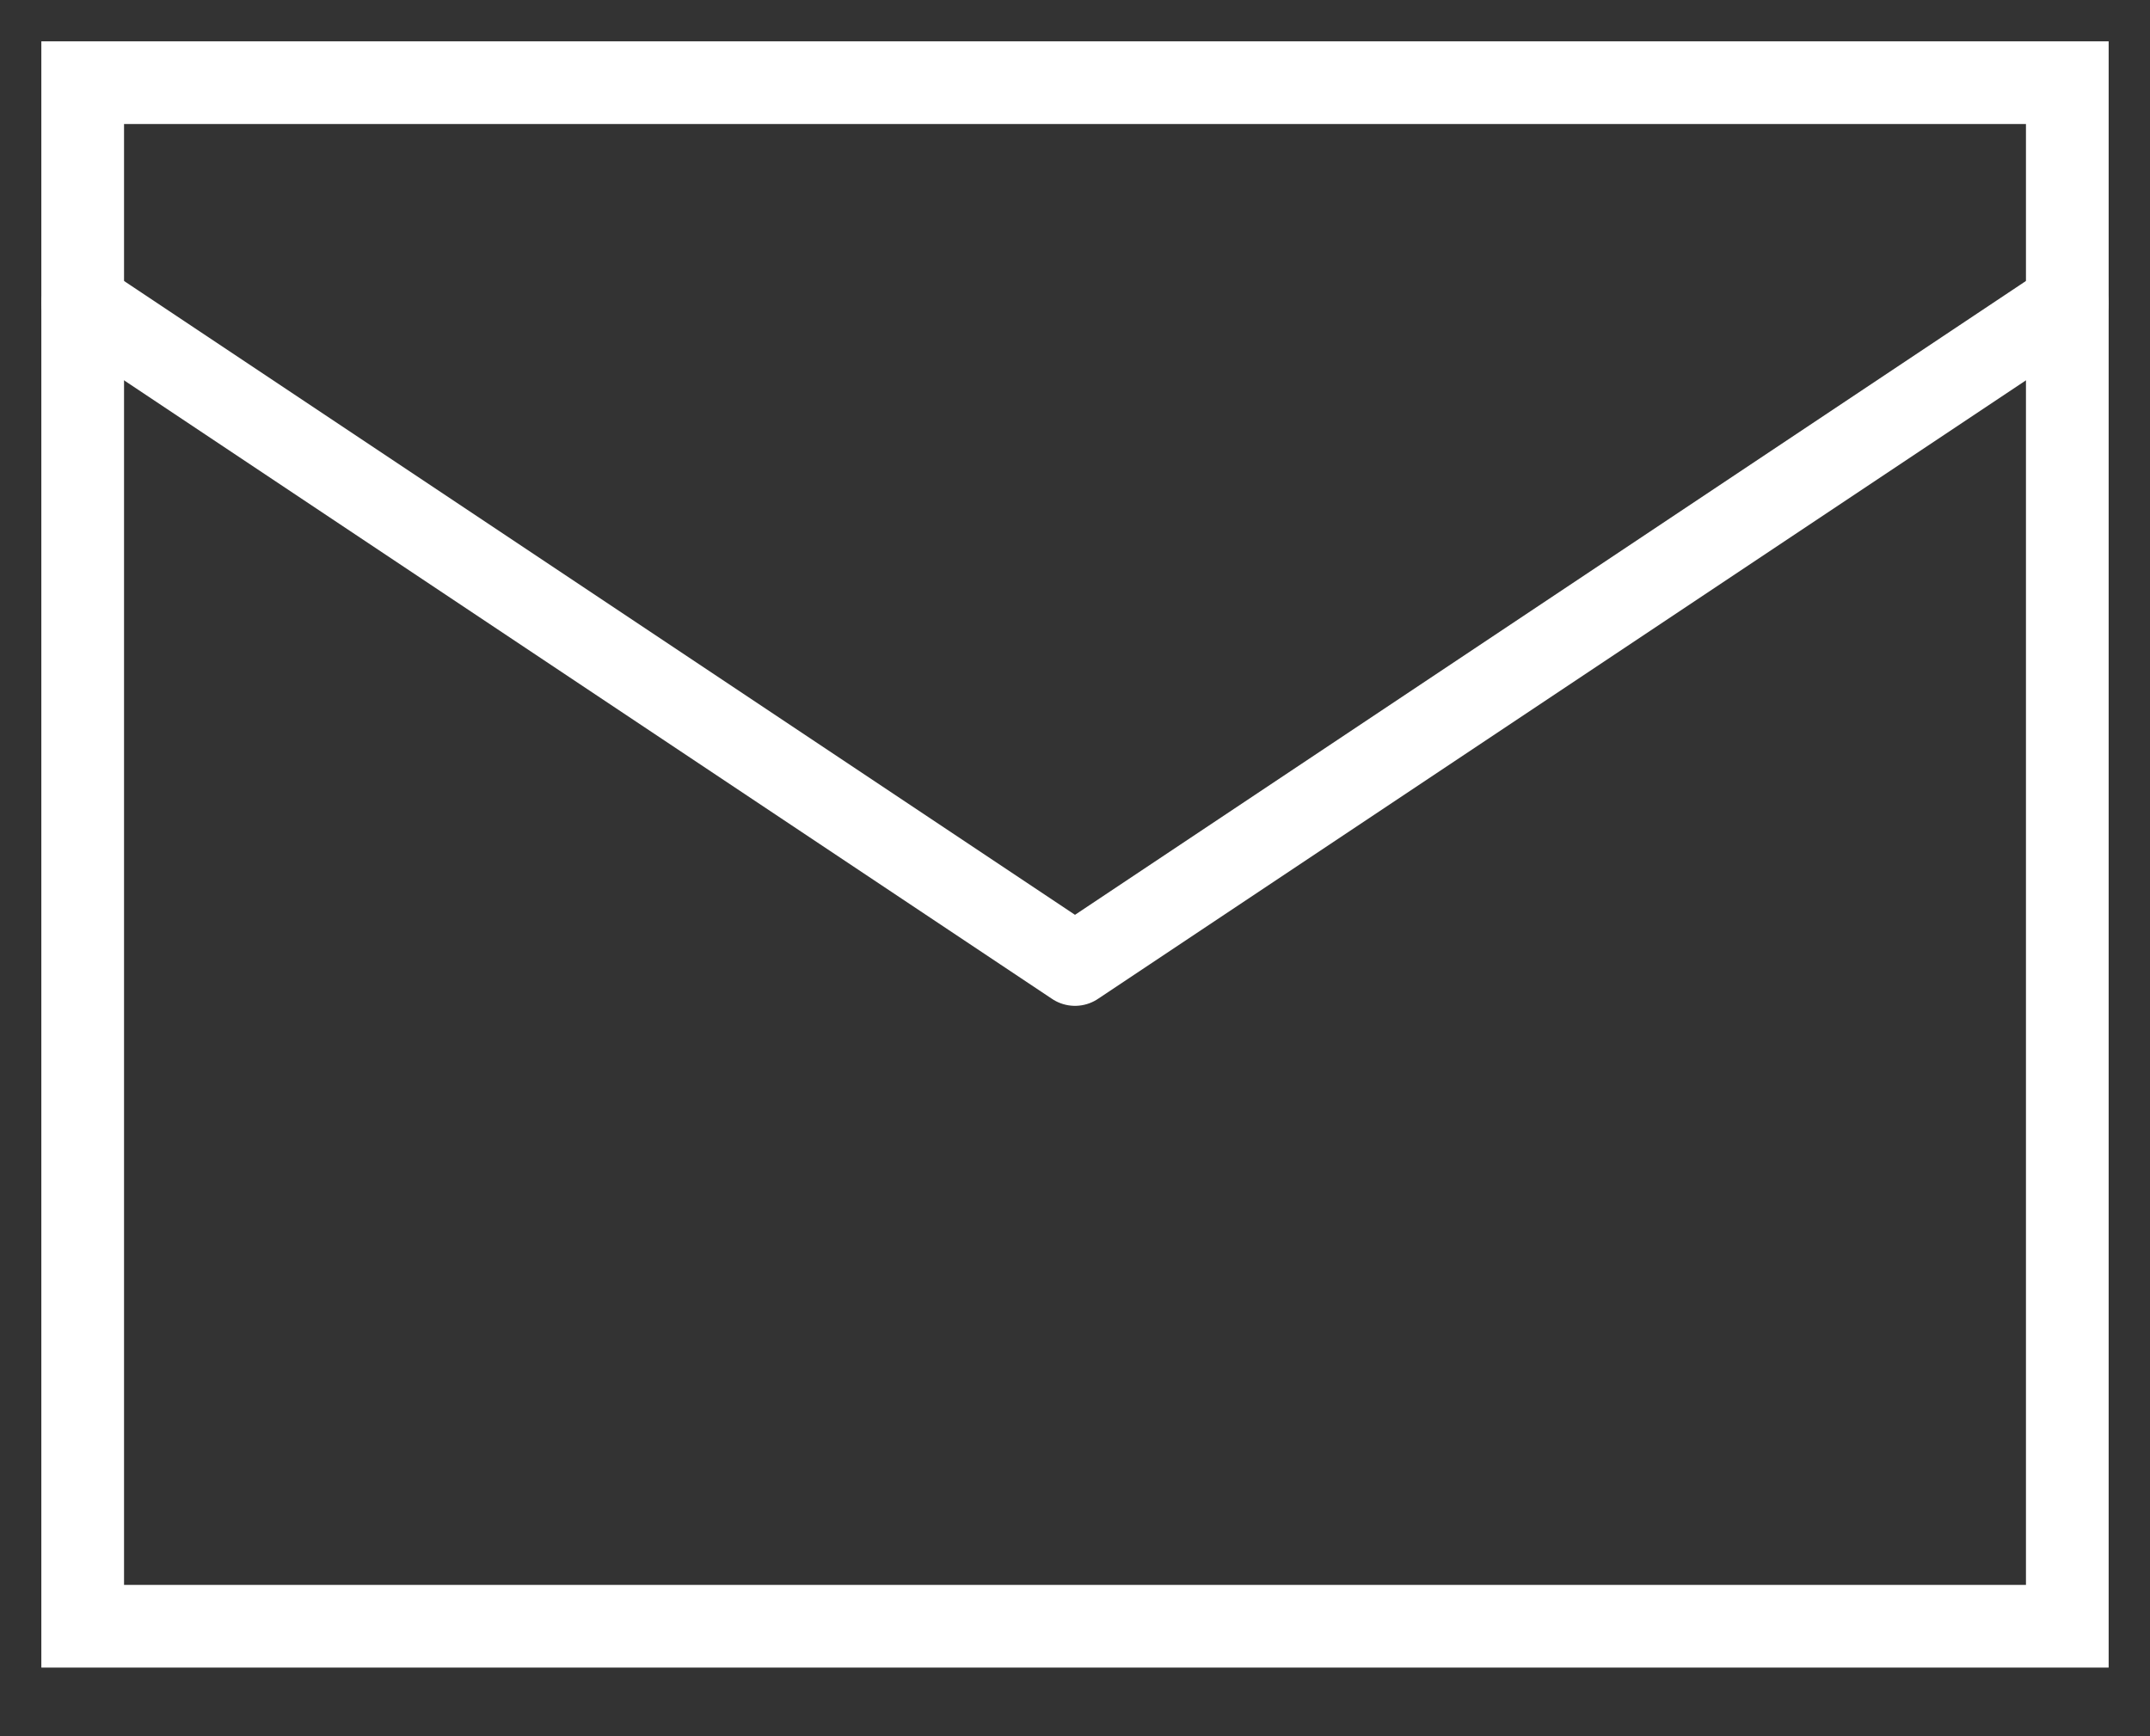 <svg width="26" height="21" viewBox="0 0 26 21" fill="none" xmlns="http://www.w3.org/2000/svg">
<rect x="0" y="0" width="26" height="21" fill="#333333" stroke="none"/>
<rect x="1" y="1" width="24" height="18.67" stroke="white"/>
<path d="M1 3.666L13 11.666L25 3.666" stroke="white" stroke-linecap="round" stroke-linejoin="round"/>
</svg>
